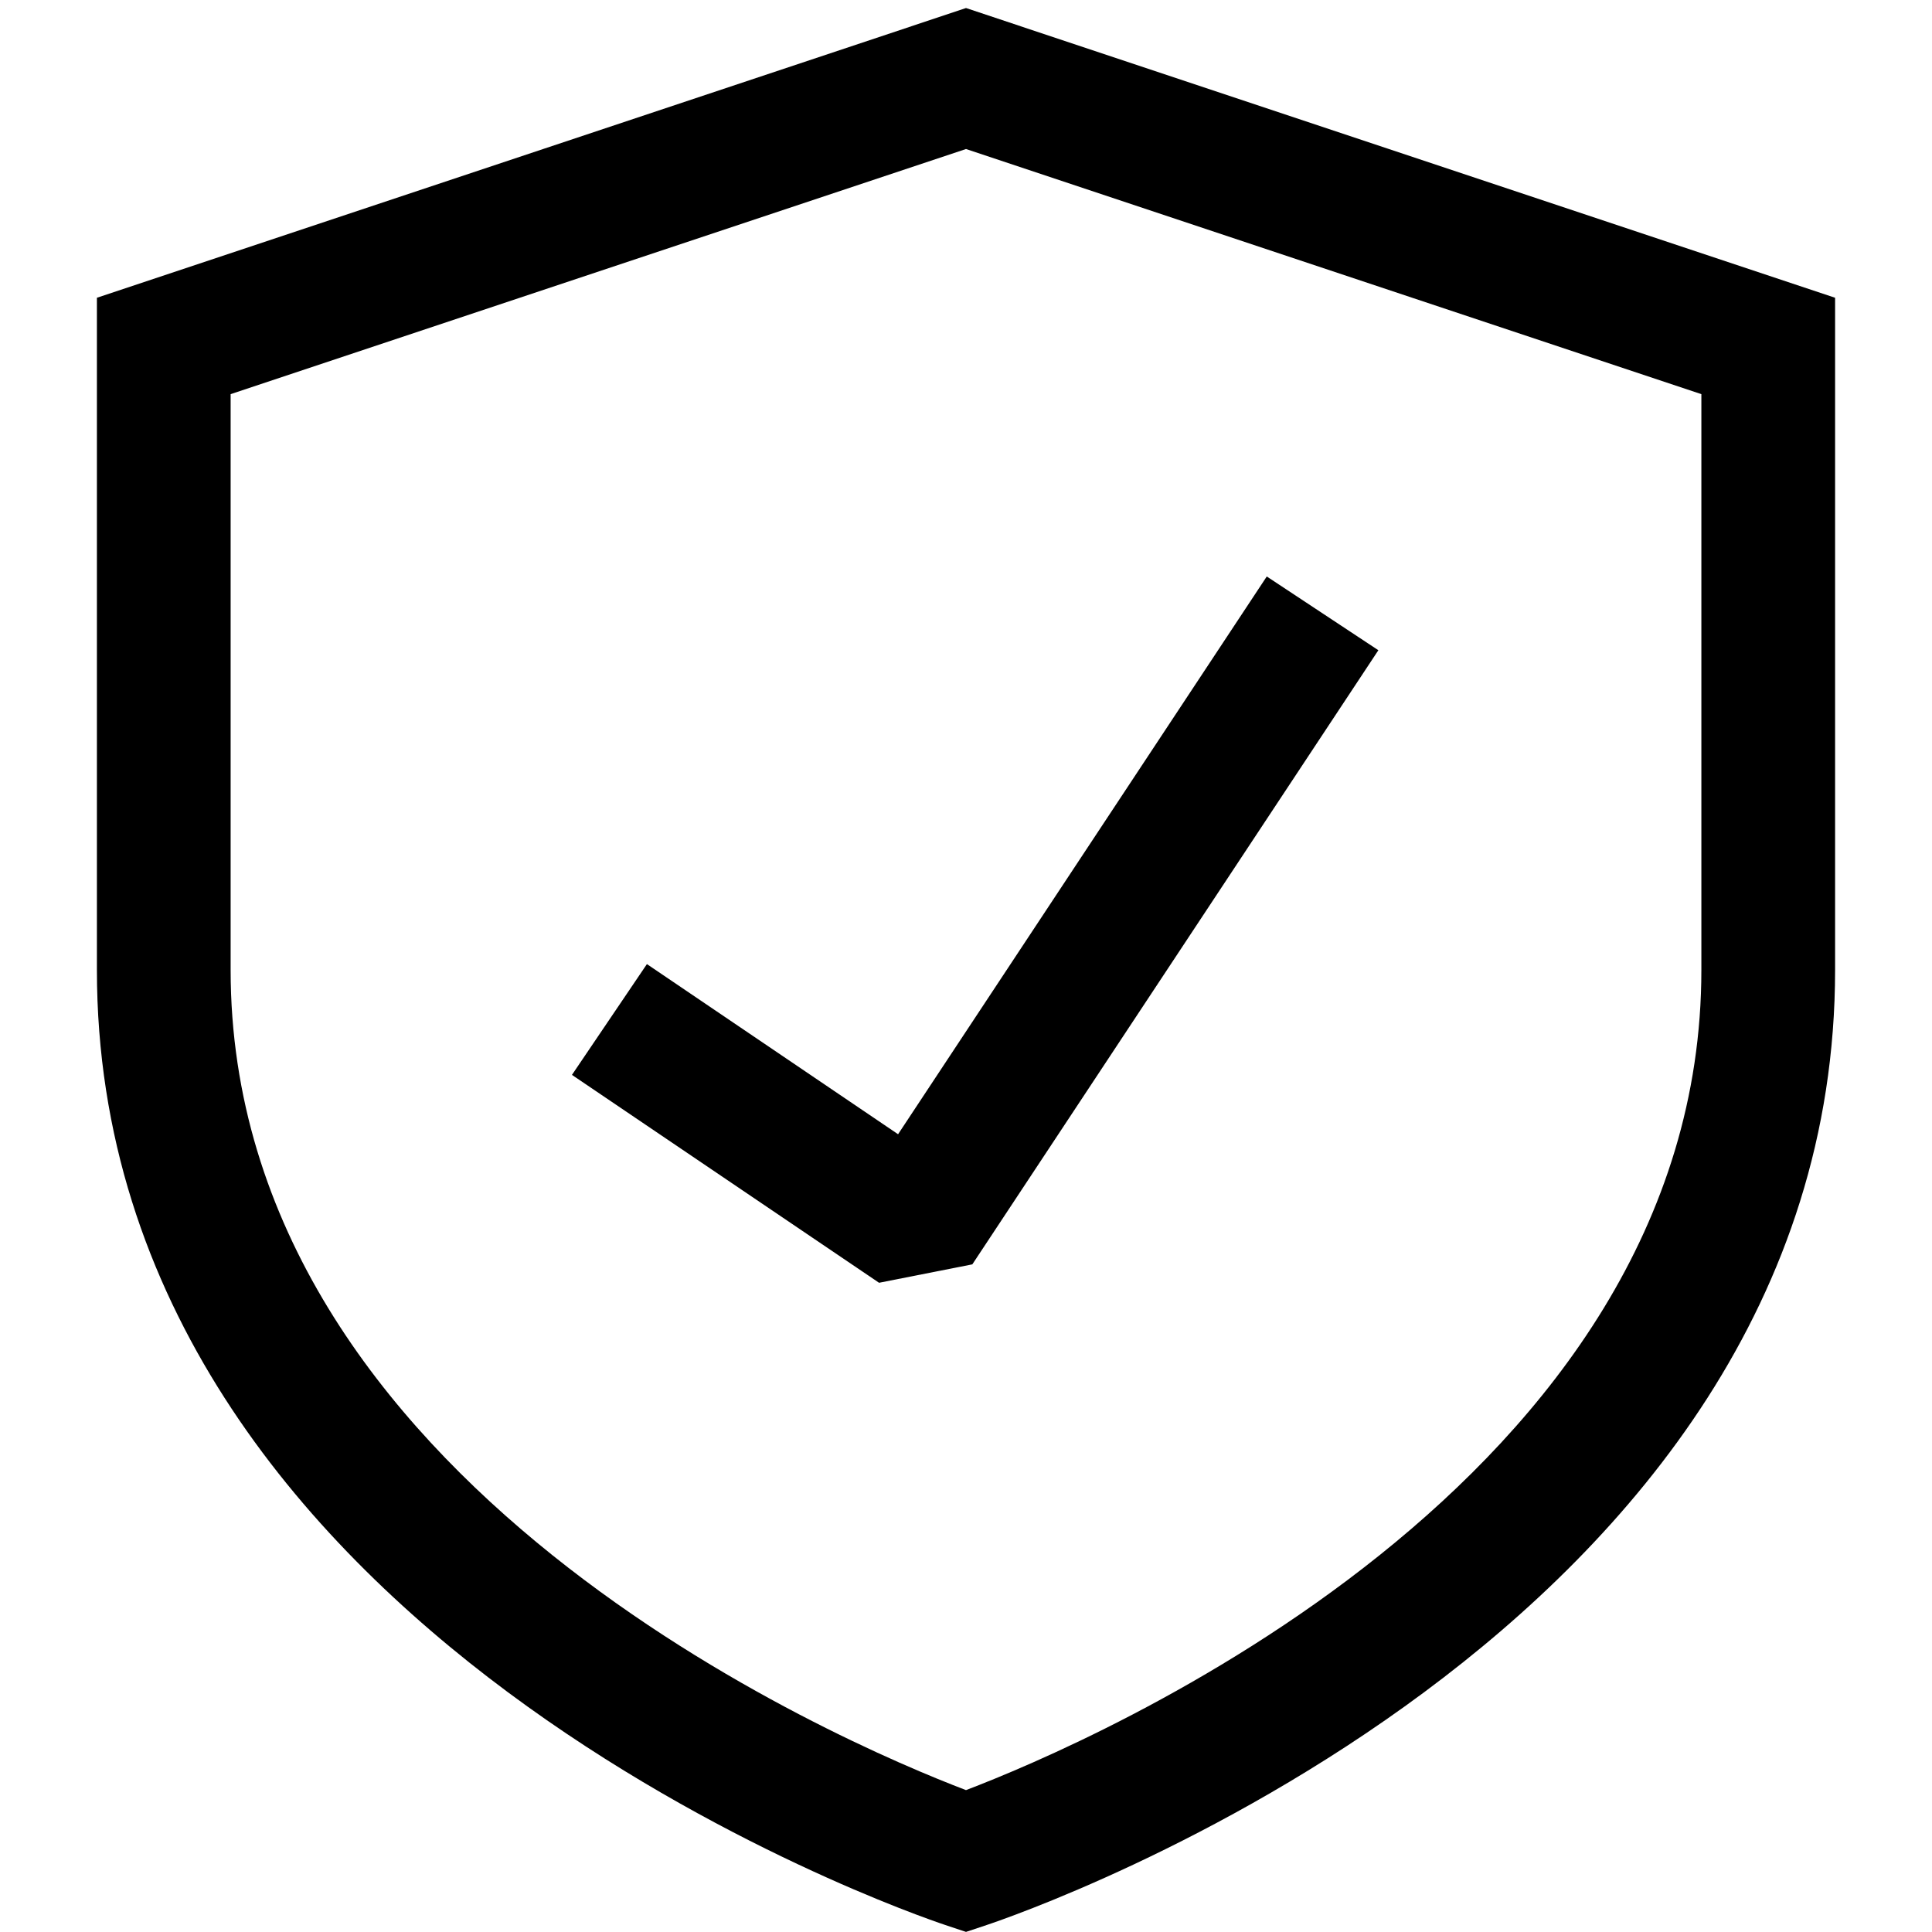 <svg version="1.0" preserveAspectRatio="xMidYMid meet" height="100" viewBox="0 0 75 75" zoomAndPan="magnify" width="100" xmlns:xlink="http://www.w3.org/1999/xlink" xmlns="http://www.w3.org/2000/svg"><defs><clipPath id="cb3894daf4"><path clip-rule="nonzero" d="M 3.75 0.312 L 71.25 0.312 L 71.25 75 L 3.75 75 Z M 3.75 0.312"></path></clipPath></defs><g clip-path="url(#cb3894daf4)"><path fill-rule="nonzero" fill-opacity="1" d="M 37.5 0.312 L 3.762 11.559 L 3.762 37.652 C 3.762 63.449 35.336 74.273 36.68 74.723 L 37.5 74.996 L 38.32 74.723 C 39.664 74.273 71.238 63.453 71.238 37.652 L 71.238 11.559 Z M 66.047 37.652 C 66.047 57.59 42.266 67.676 37.5 69.492 C 32.734 67.676 8.953 57.59 8.953 37.652 L 8.953 15.301 L 37.5 5.785 L 66.047 15.301 Z M 66.047 37.652" fill="#000000"></path></g><path fill-rule="nonzero" fill-opacity="1" d="M 25.113 37.426 L 22.203 41.727 L 34.125 49.797 L 37.746 49.082 L 53.508 25.242 L 49.176 22.379 L 34.863 44.031 Z M 25.113 37.426" fill="#000000"></path></svg>